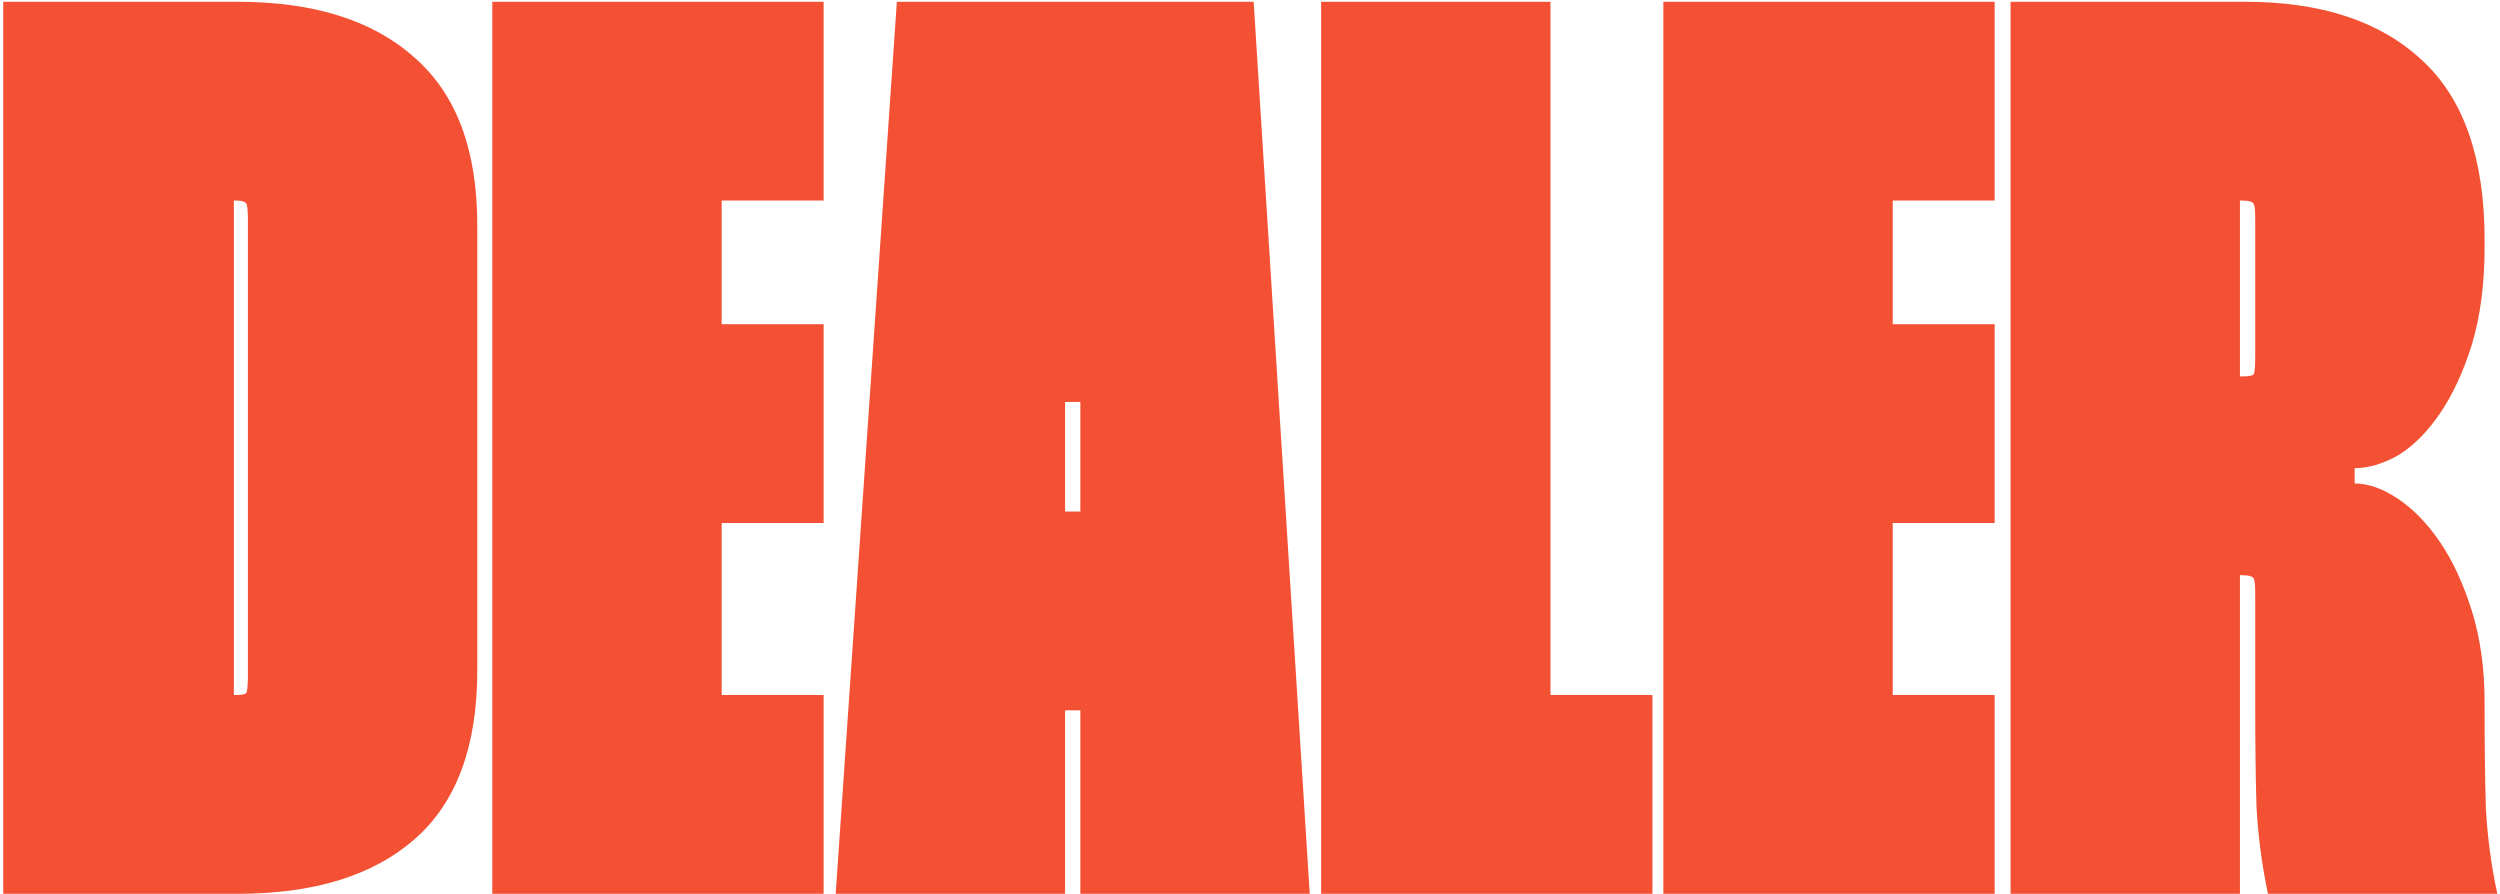 <?xml version="1.0" encoding="UTF-8"?> <svg xmlns="http://www.w3.org/2000/svg" width="565" height="202" viewBox="0 0 565 202" fill="none"> <path d="M53.72 0.4C71 0.4 84.344 4.624 93.752 13.072C103.16 21.328 107.864 33.904 107.864 50.8V151.6C107.864 168.688 103.16 181.36 93.752 189.616C84.344 197.872 71 202 53.72 202H0.728V0.4H53.72ZM52.856 157.072H53.432C54.776 157.072 55.544 156.88 55.736 156.496C55.928 155.92 56.024 154.576 56.024 152.464V49.936C56.024 47.824 55.928 46.576 55.736 46.192C55.544 45.616 54.776 45.328 53.432 45.328H52.856V157.072ZM163.099 45.328V73.264H186.139V118.192H163.099V157.072H186.139V202H111.259V0.4H186.139V45.328H163.099ZM283.328 0.4L296 202H244.16V160.528H240.704V202H188.864L202.688 0.4H283.328ZM244.16 115.6V90.832H240.704V115.6H244.16ZM350.412 0.4V157.072H373.452V202H298.572V0.4H350.412ZM427.756 45.328V73.264H450.796V118.192H427.756V157.072H450.796V202H375.916V0.4H450.796V45.328H427.756ZM507.376 0.4C524.656 0.4 538 4.816 547.408 13.648C556.816 22.288 561.52 35.824 561.52 54.256V55.696C561.52 64.144 560.56 71.536 558.64 77.872C556.72 84.016 554.32 89.2 551.44 93.424C548.56 97.648 545.392 100.816 541.936 102.928C538.48 104.848 535.216 105.808 532.144 105.808V109.264C535.216 109.264 538.48 110.416 541.936 112.72C545.392 115.024 548.56 118.288 551.44 122.512C554.32 126.736 556.72 131.92 558.64 138.064C560.56 144.208 561.52 151.12 561.52 158.8V161.104C561.52 168.784 561.616 175.984 561.808 182.704C562.192 189.424 563.056 195.856 564.4 202H512.56C511.216 195.664 510.352 189.136 509.968 182.416C509.776 175.696 509.68 168.4 509.68 160.528V134.608C509.68 132.496 509.584 131.248 509.392 130.864C509.2 130.288 508.336 130 506.8 130H506.224V202H454.384V0.4H507.376ZM506.224 85.072H506.8C508.336 85.072 509.2 84.88 509.392 84.496C509.584 83.92 509.68 82.576 509.68 80.464V49.648C509.68 47.728 509.584 46.576 509.392 46.192C509.2 45.616 508.336 45.328 506.8 45.328H506.224V85.072Z" fill="#F45134"></path> </svg> 